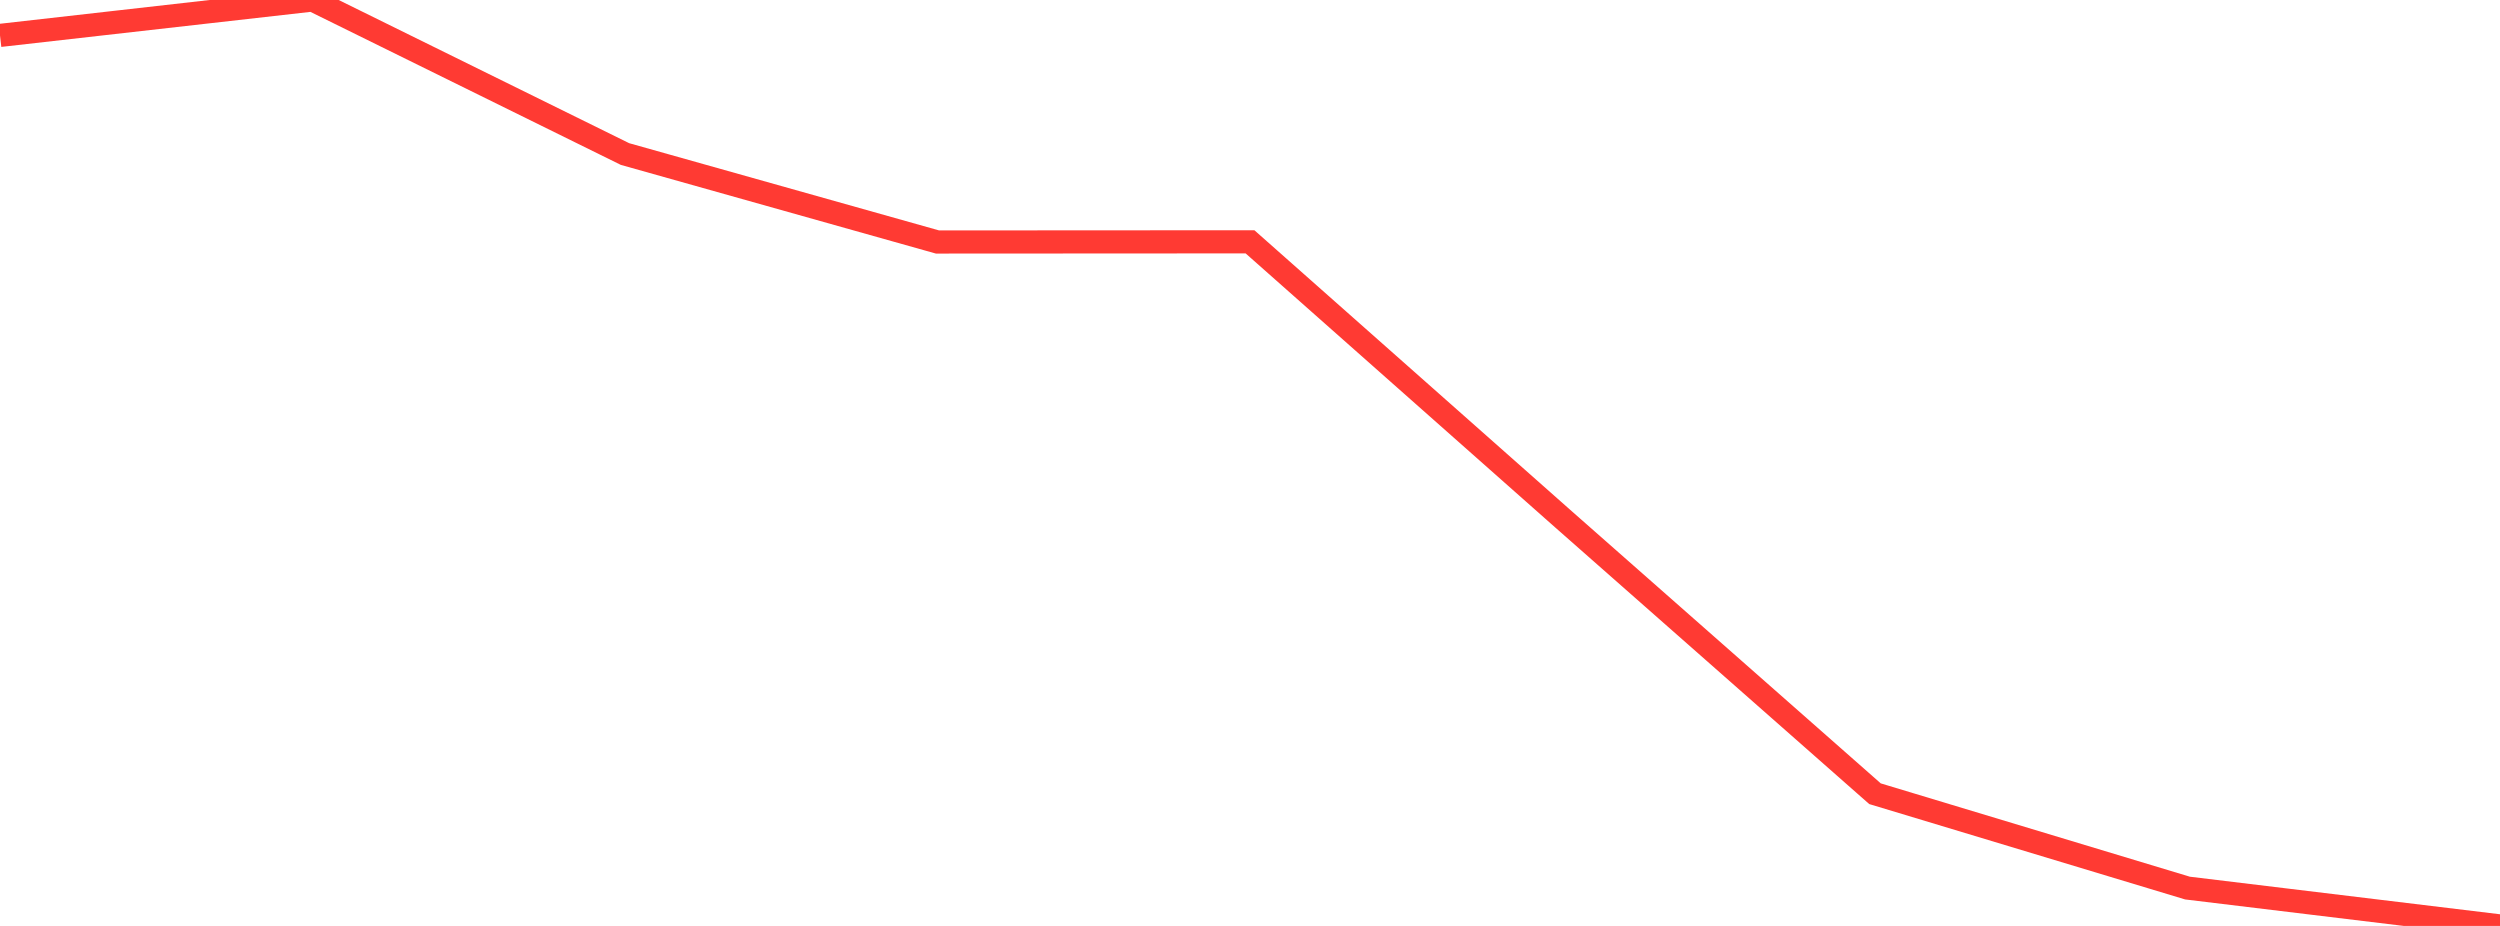 <?xml version="1.0" standalone="no"?>
<!DOCTYPE svg PUBLIC "-//W3C//DTD SVG 1.1//EN" "http://www.w3.org/Graphics/SVG/1.1/DTD/svg11.dtd">

<svg width="135" height="50" viewBox="0 0 135 50" preserveAspectRatio="none" 
  xmlns="http://www.w3.org/2000/svg"
  xmlns:xlink="http://www.w3.org/1999/xlink">


<polyline points="0.0, 1.912 16.875, 0.0 33.75, 8.318 50.625, 13.068 67.5, 13.058 84.375, 27.997 101.25, 42.861 118.125, 47.956 135.0, 50.0" fill="none" stroke="#ff3a33" stroke-width="1.25"/>

</svg>